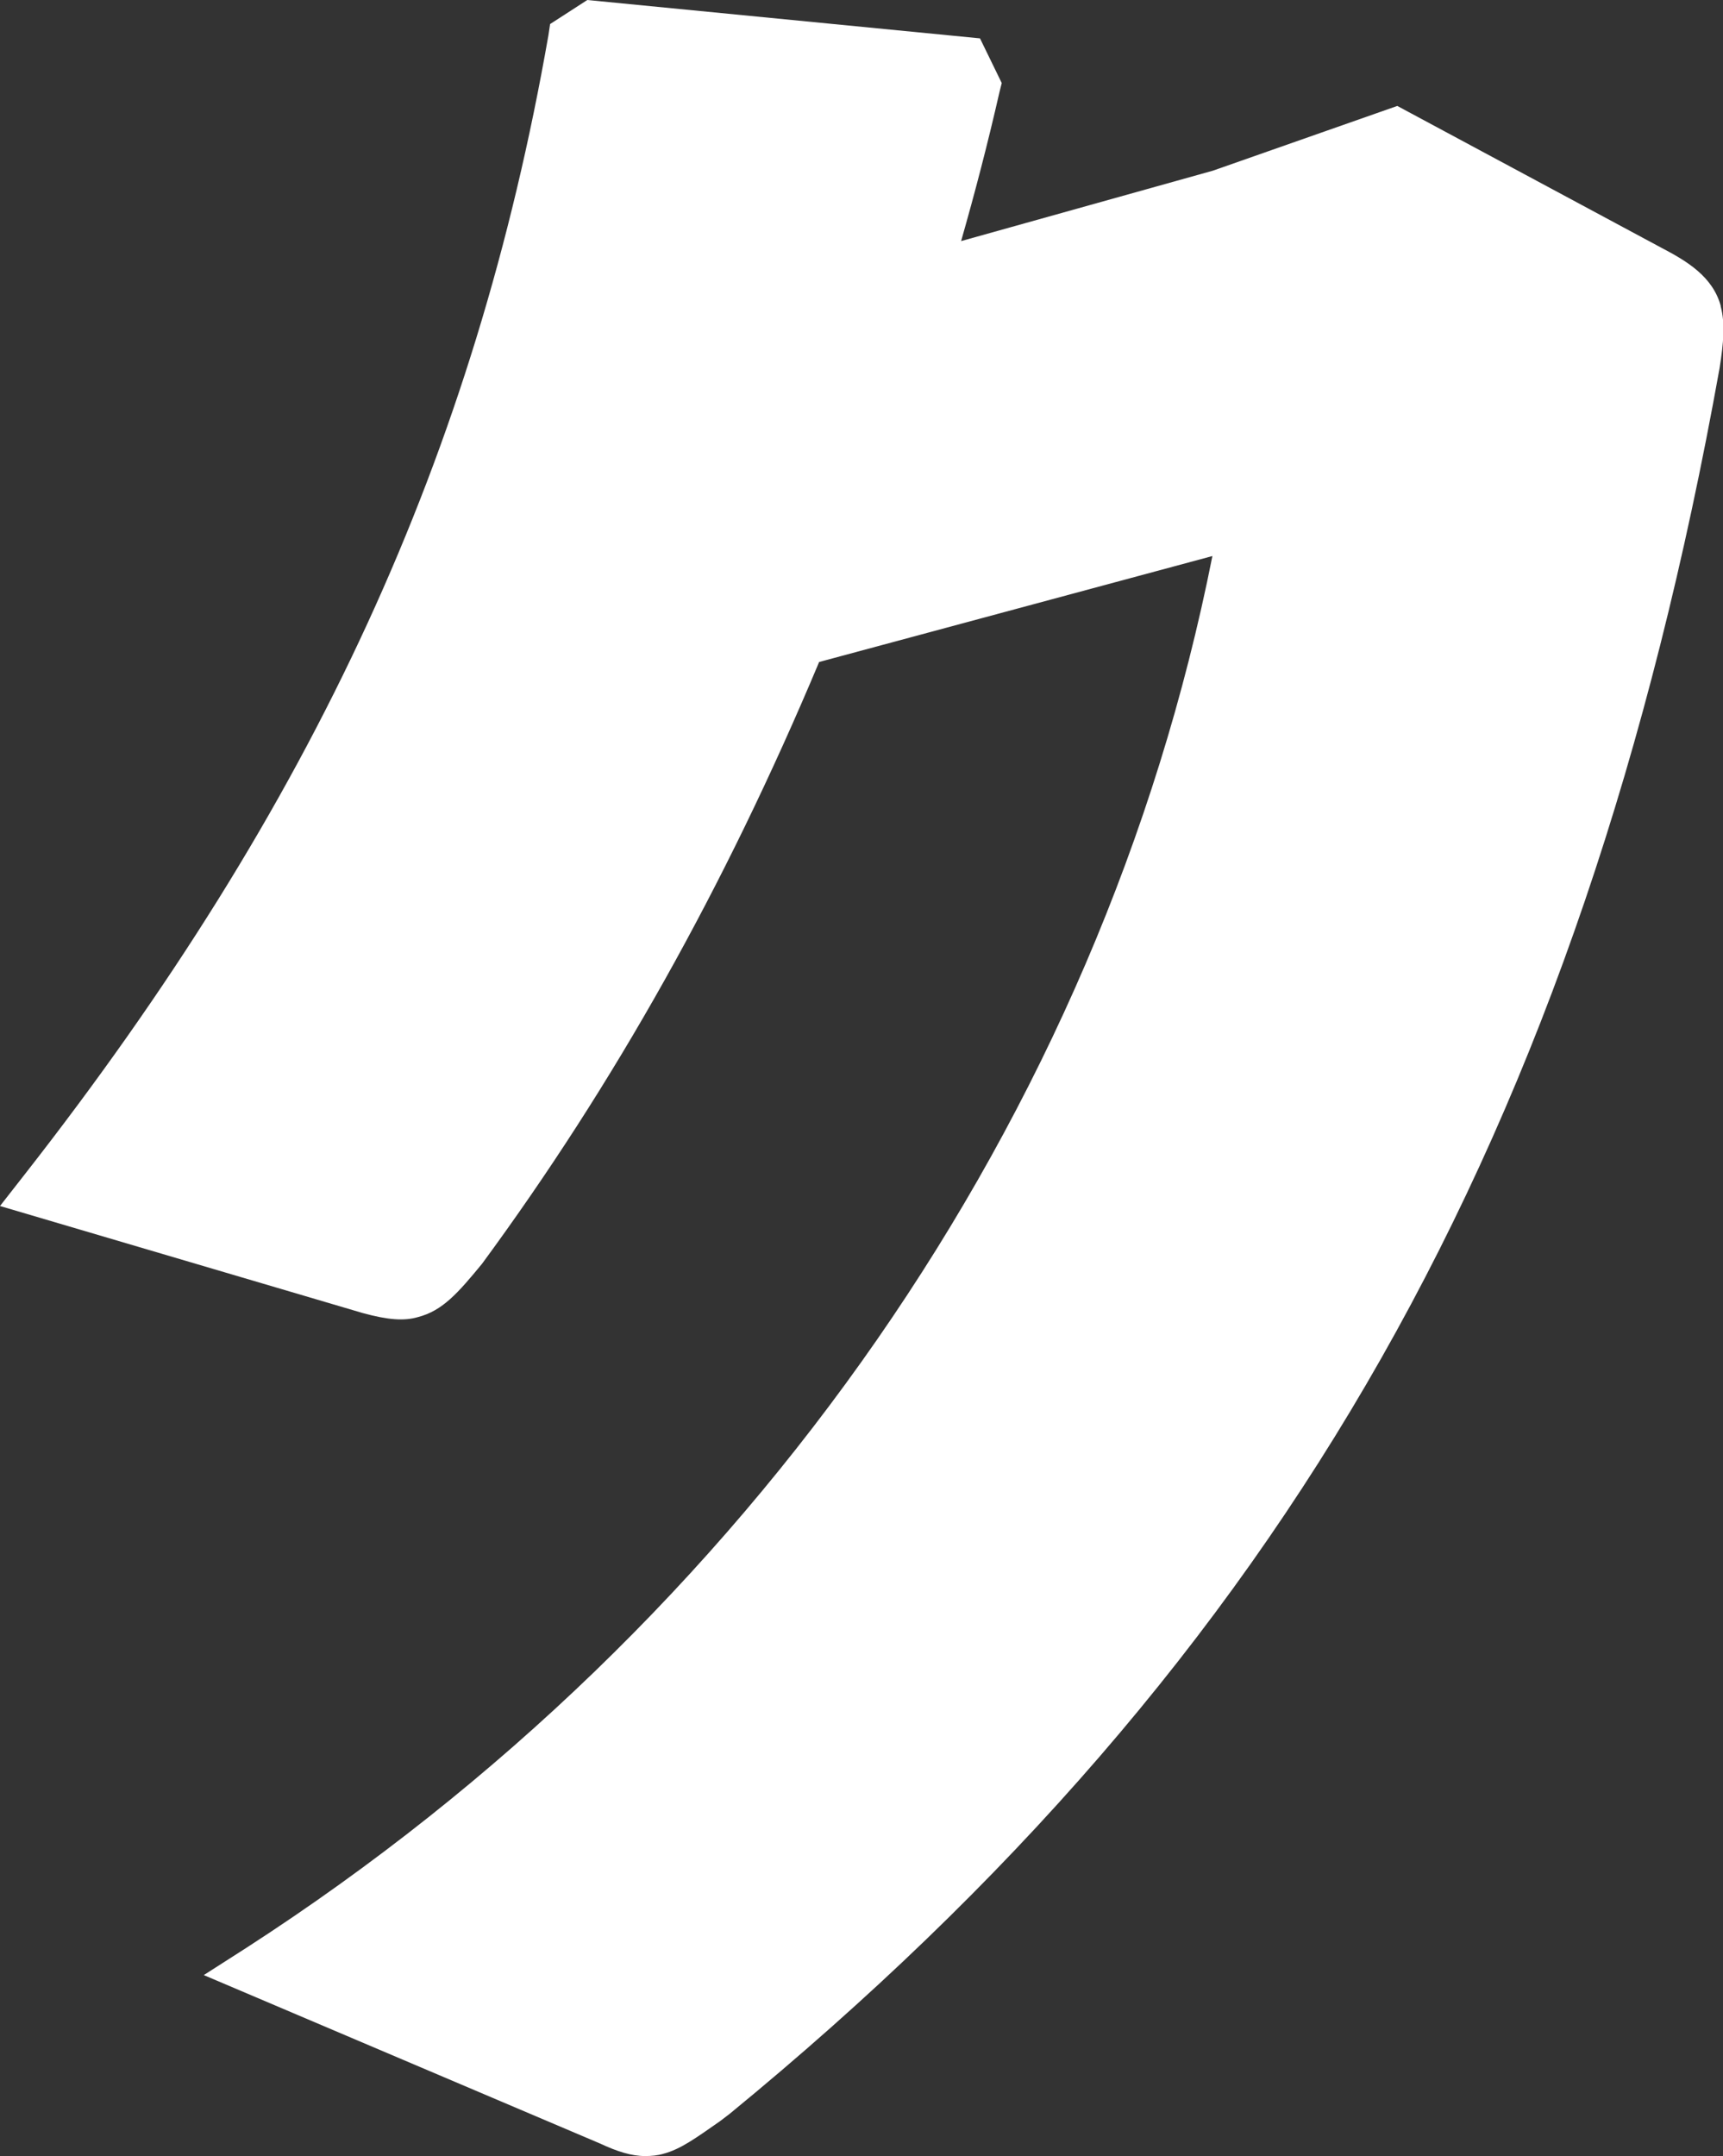 <?xml version="1.0" encoding="UTF-8"?>
<svg id="_レイヤー_2" data-name="レイヤー 2" xmlns="http://www.w3.org/2000/svg" viewBox="0 0 30.1 37.65">
  <rect x="0" y="0" width="30.1" height="37.65" fill="#333333" stroke="none"/>
  <defs>
    <style>
      .cls-1 {
        fill: #fff;
        stroke-width: 0px;
      }
    </style>
  </defs>
  <g id="_イントロ" data-name="イントロ">
    <path class="cls-1" d="m30.06,5.34c-.14-.51-.59-.78-1.03-1.01l-4.62-2.48-3.22,1.13-4.4,1.23c.24-.84.46-1.68.67-2.6l.04-.16-.38-.78-6.86-.67-.65.42-.03.2C8.3,7.93,5.48,14.06.43,20.51l-.43.55,6.34,1.87c.44.12.72.14.96.07.43-.11.7-.42,1.12-.93,2.31-3.14,4.24-6.58,5.89-10.51l6.87-1.85c-1.94,9.78-8.06,18.61-16.87,24.3l-.75.48,6.92,2.94c.3.14.55.22.79.22.11,0,.22-.01.32-.04.3-.08.56-.27.99-.57l.17-.13c9.71-7.96,14.88-17.07,17.29-30.48.07-.44.1-.78.02-1.08Z"/>
  </g>
</svg>